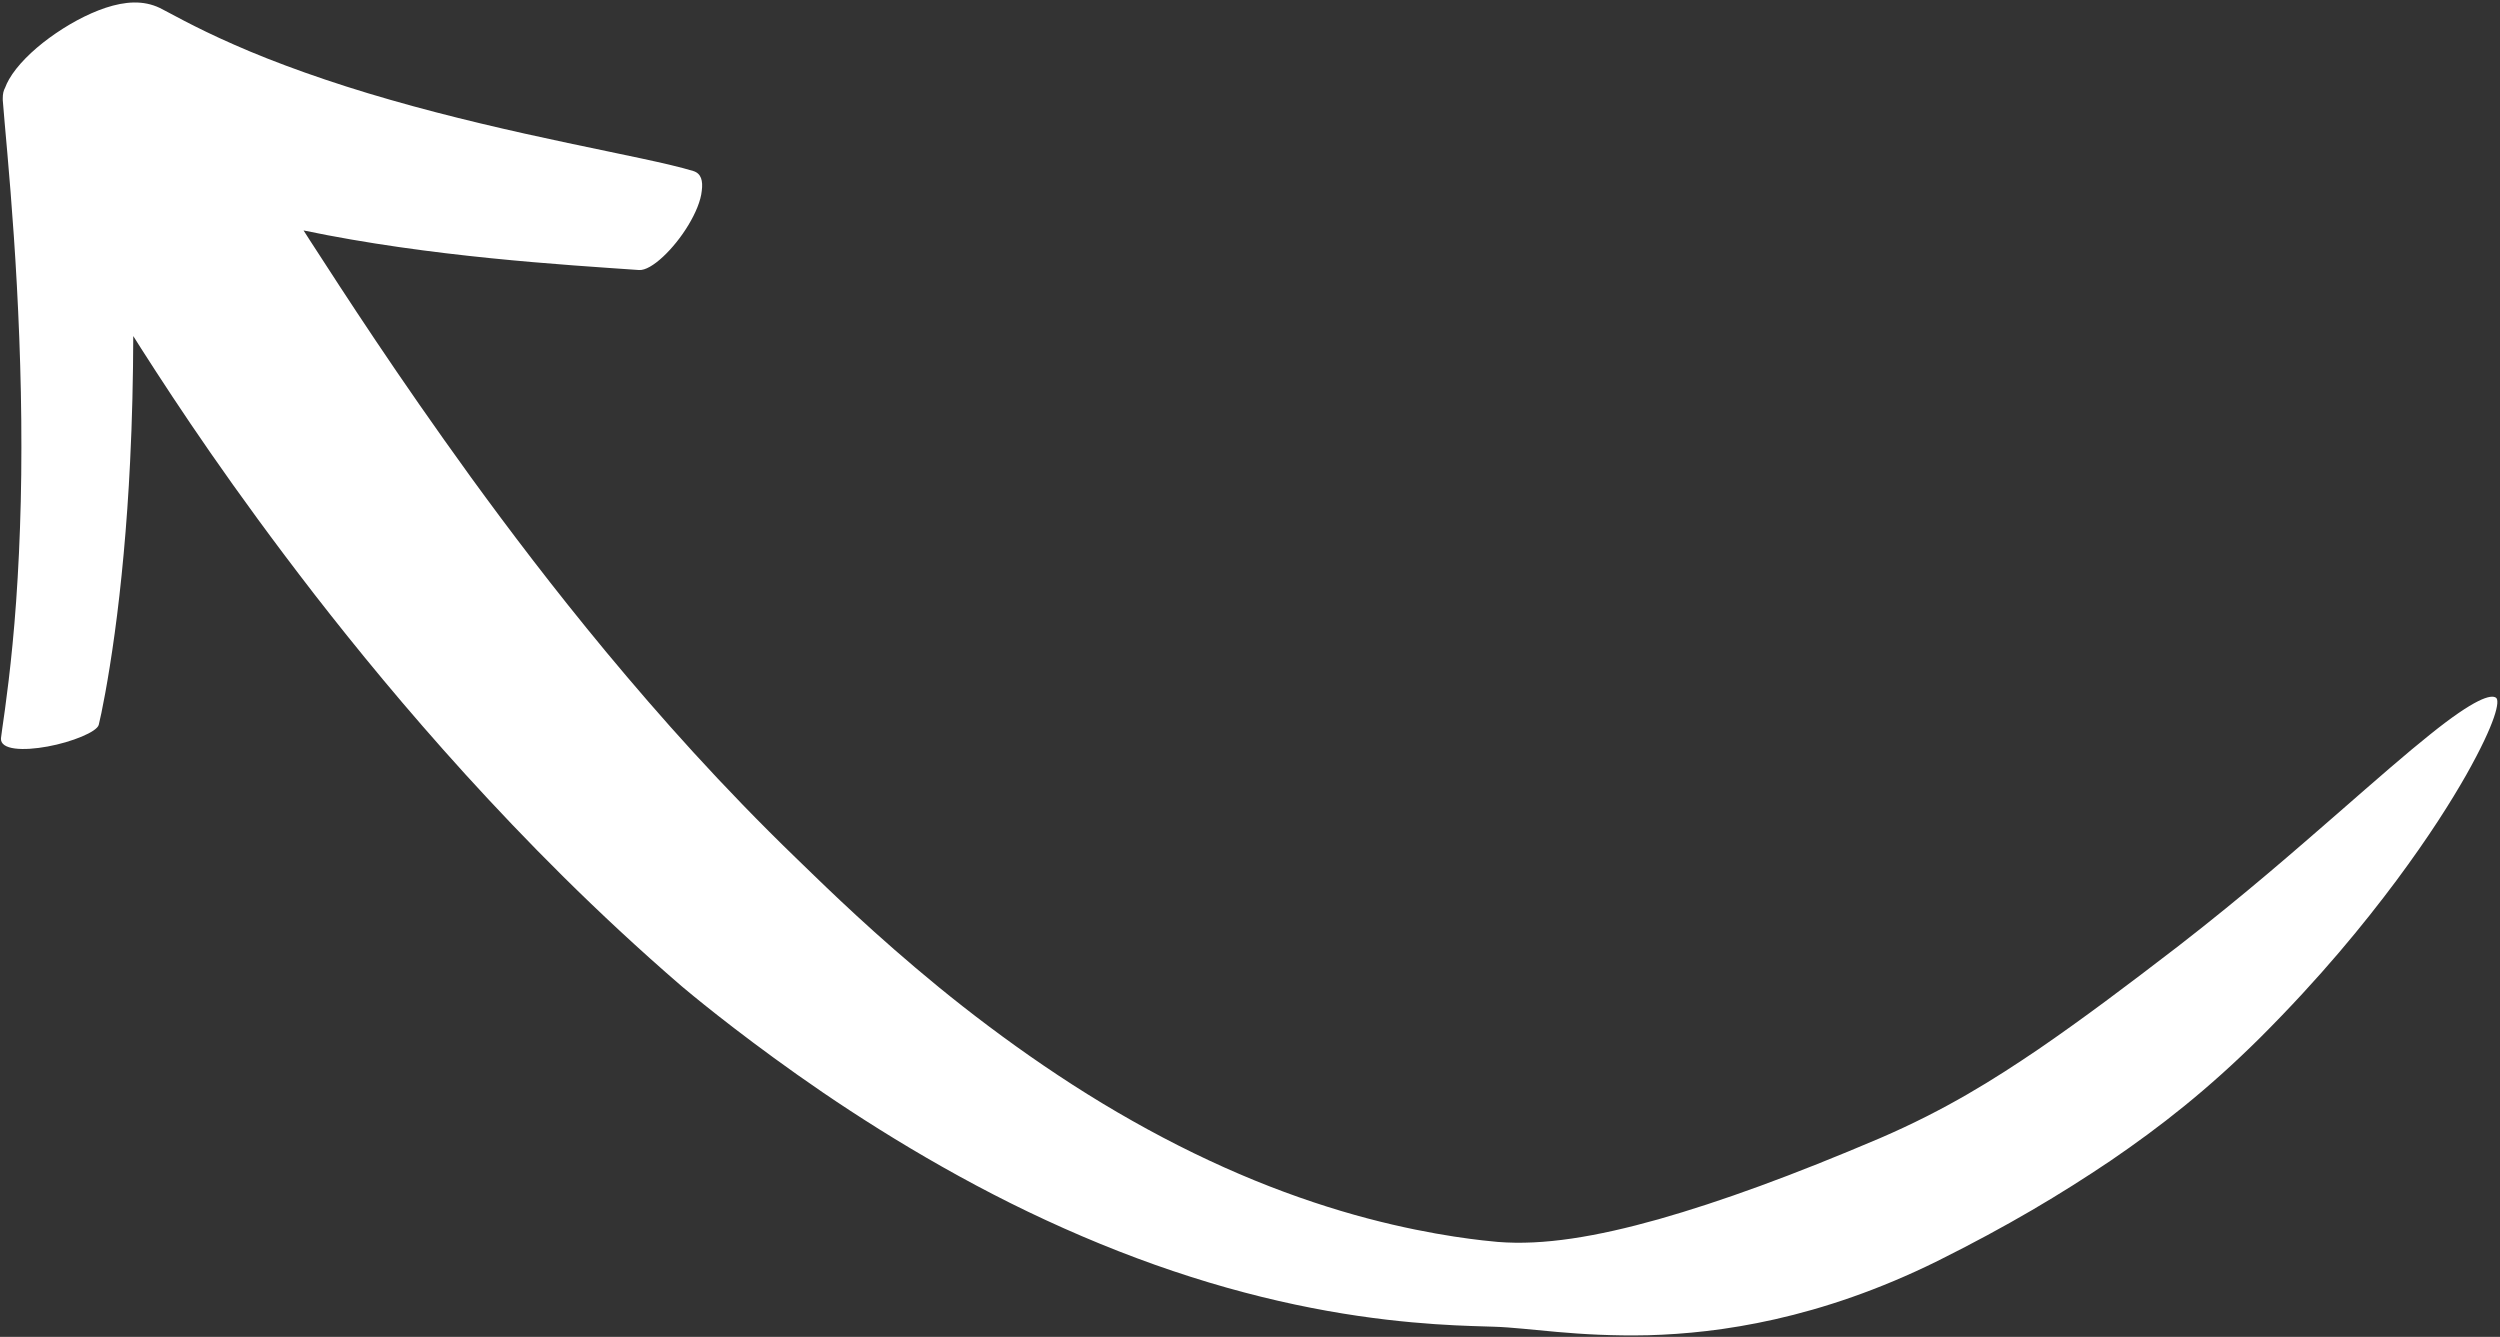 <?xml version="1.0" encoding="UTF-8" standalone="no"?><svg xmlns="http://www.w3.org/2000/svg" xmlns:xlink="http://www.w3.org/1999/xlink" fill="#ffffff" height="1126.8" preserveAspectRatio="xMidYMid meet" version="1" viewBox="-0.8 -2.1 2107.2 1126.8" width="2107.2" zoomAndPan="magnify"><rect x="-0.8" y="-2.1" width="2107.2" height="1126.8" fill="#333333" stroke="none"/><g id="change1_1"><path d="M 2103.102 586.066 C 2099.059 582.902 2085.301 586.492 2047.328 617.086 C 2028.262 632.277 2003.121 654.188 1969.039 683.969 C 1934.891 713.625 1891.91 751.441 1835.352 795.285 C 1790.922 829.426 1755.359 856.195 1717.531 882.168 C 1679.648 907.863 1639.449 933.215 1584.02 957.148 C 1510.051 988.672 1449.809 1010.629 1397.16 1025.582 C 1344.66 1040.34 1299.969 1047.801 1261.621 1044.691 C 1252.301 1043.809 1209.52 1040.141 1151.711 1024.832 C 1122.828 1017.211 1090.301 1006.59 1056.539 992.777 C 1022.77 978.973 987.801 961.973 953.676 942.656 C 885.297 904.172 820.879 856.121 771.047 813.777 C 721.105 771.48 685.172 735.508 671.004 721.938 C 607.566 660.668 555.113 601.555 510.184 547.484 C 465.305 493.328 428.023 444.027 396.195 400.25 C 332.719 312.516 290.637 247.148 260.578 200.746 L 255.055 192.133 C 361.887 214.43 474.121 221.059 537.82 225.5 C 548.188 226.27 567.363 207.699 579.453 187.566 C 585.512 177.52 589.902 167.113 590.707 158.719 C 591.793 150.34 590.312 144.09 583.484 142.023 C 562.805 135.715 523.996 128.246 477.875 118.441 C 431.738 108.68 378.23 96.461 327.977 81.969 C 277.656 67.621 230.879 50.77 196.59 35.57 C 162.141 20.5 140.094 7.539 133.961 4.629 C 119.84 -2.129 104.551 -0.859 88.41 4.398 C 72.367 9.719 55.551 19.051 40.801 29.828 C 26.07 40.629 13.547 53.07 6.859 64.711 C 5.461 67.121 4.383 69.469 3.516 71.781 C 2.184 74.16 1.508 77.102 1.535 80.602 C 1.52 81 1.531 81.391 1.535 81.781 C 1.547 81.969 1.52 82.141 1.535 82.328 C 2.988 101.809 7.289 144.129 10.875 197.066 C 14.516 249.988 17.328 313.508 17.23 375.012 C 17.281 436.523 14.195 495.957 9.789 540.797 C 5.5 585.656 0.32 615.93 0.027 620.082 C -0.832 630.125 18.922 630.902 39.406 627.105 C 59.871 623.367 80.941 614.766 82.434 608.828 C 84.617 600.207 90.441 571.605 95.871 531.75 C 101.367 491.895 106.254 440.82 108.844 387.316 C 110.609 352.152 111.422 315.973 111.523 281.141 C 113.668 284.555 115.867 288.035 118.164 291.656 C 149.383 340.438 194.352 408.527 264.391 499.066 C 299.508 544.246 341.004 594.969 391.426 650.527 C 441.914 705.992 501.219 766.504 573.555 829.004 C 580.035 834.438 616.242 864.832 671.152 903.699 C 725.984 942.539 800.277 989.191 880.812 1026.352 C 921.012 1044.98 962.598 1061.332 1003.09 1074.191 C 1043.559 1087.129 1082.879 1096.559 1118.109 1102.832 C 1188.66 1115.52 1242.25 1115.48 1258.289 1116.16 C 1288.25 1117.051 1327.801 1124.691 1388.59 1123.34 C 1418.879 1122.488 1454.43 1119.141 1495.34 1109.898 C 1536.191 1100.68 1582.398 1085.441 1632.281 1060.789 C 1691.602 1031.211 1735.988 1004.629 1778.199 976.207 C 1820.191 947.547 1859.852 916.559 1904.18 872.59 C 1955.129 821.688 1991.57 776.961 2019.121 740.031 C 2046.602 703.027 2065.09 673.637 2077.898 651.141 C 2103.309 606.047 2106.371 588.621 2103.102 586.066"/></g></svg>